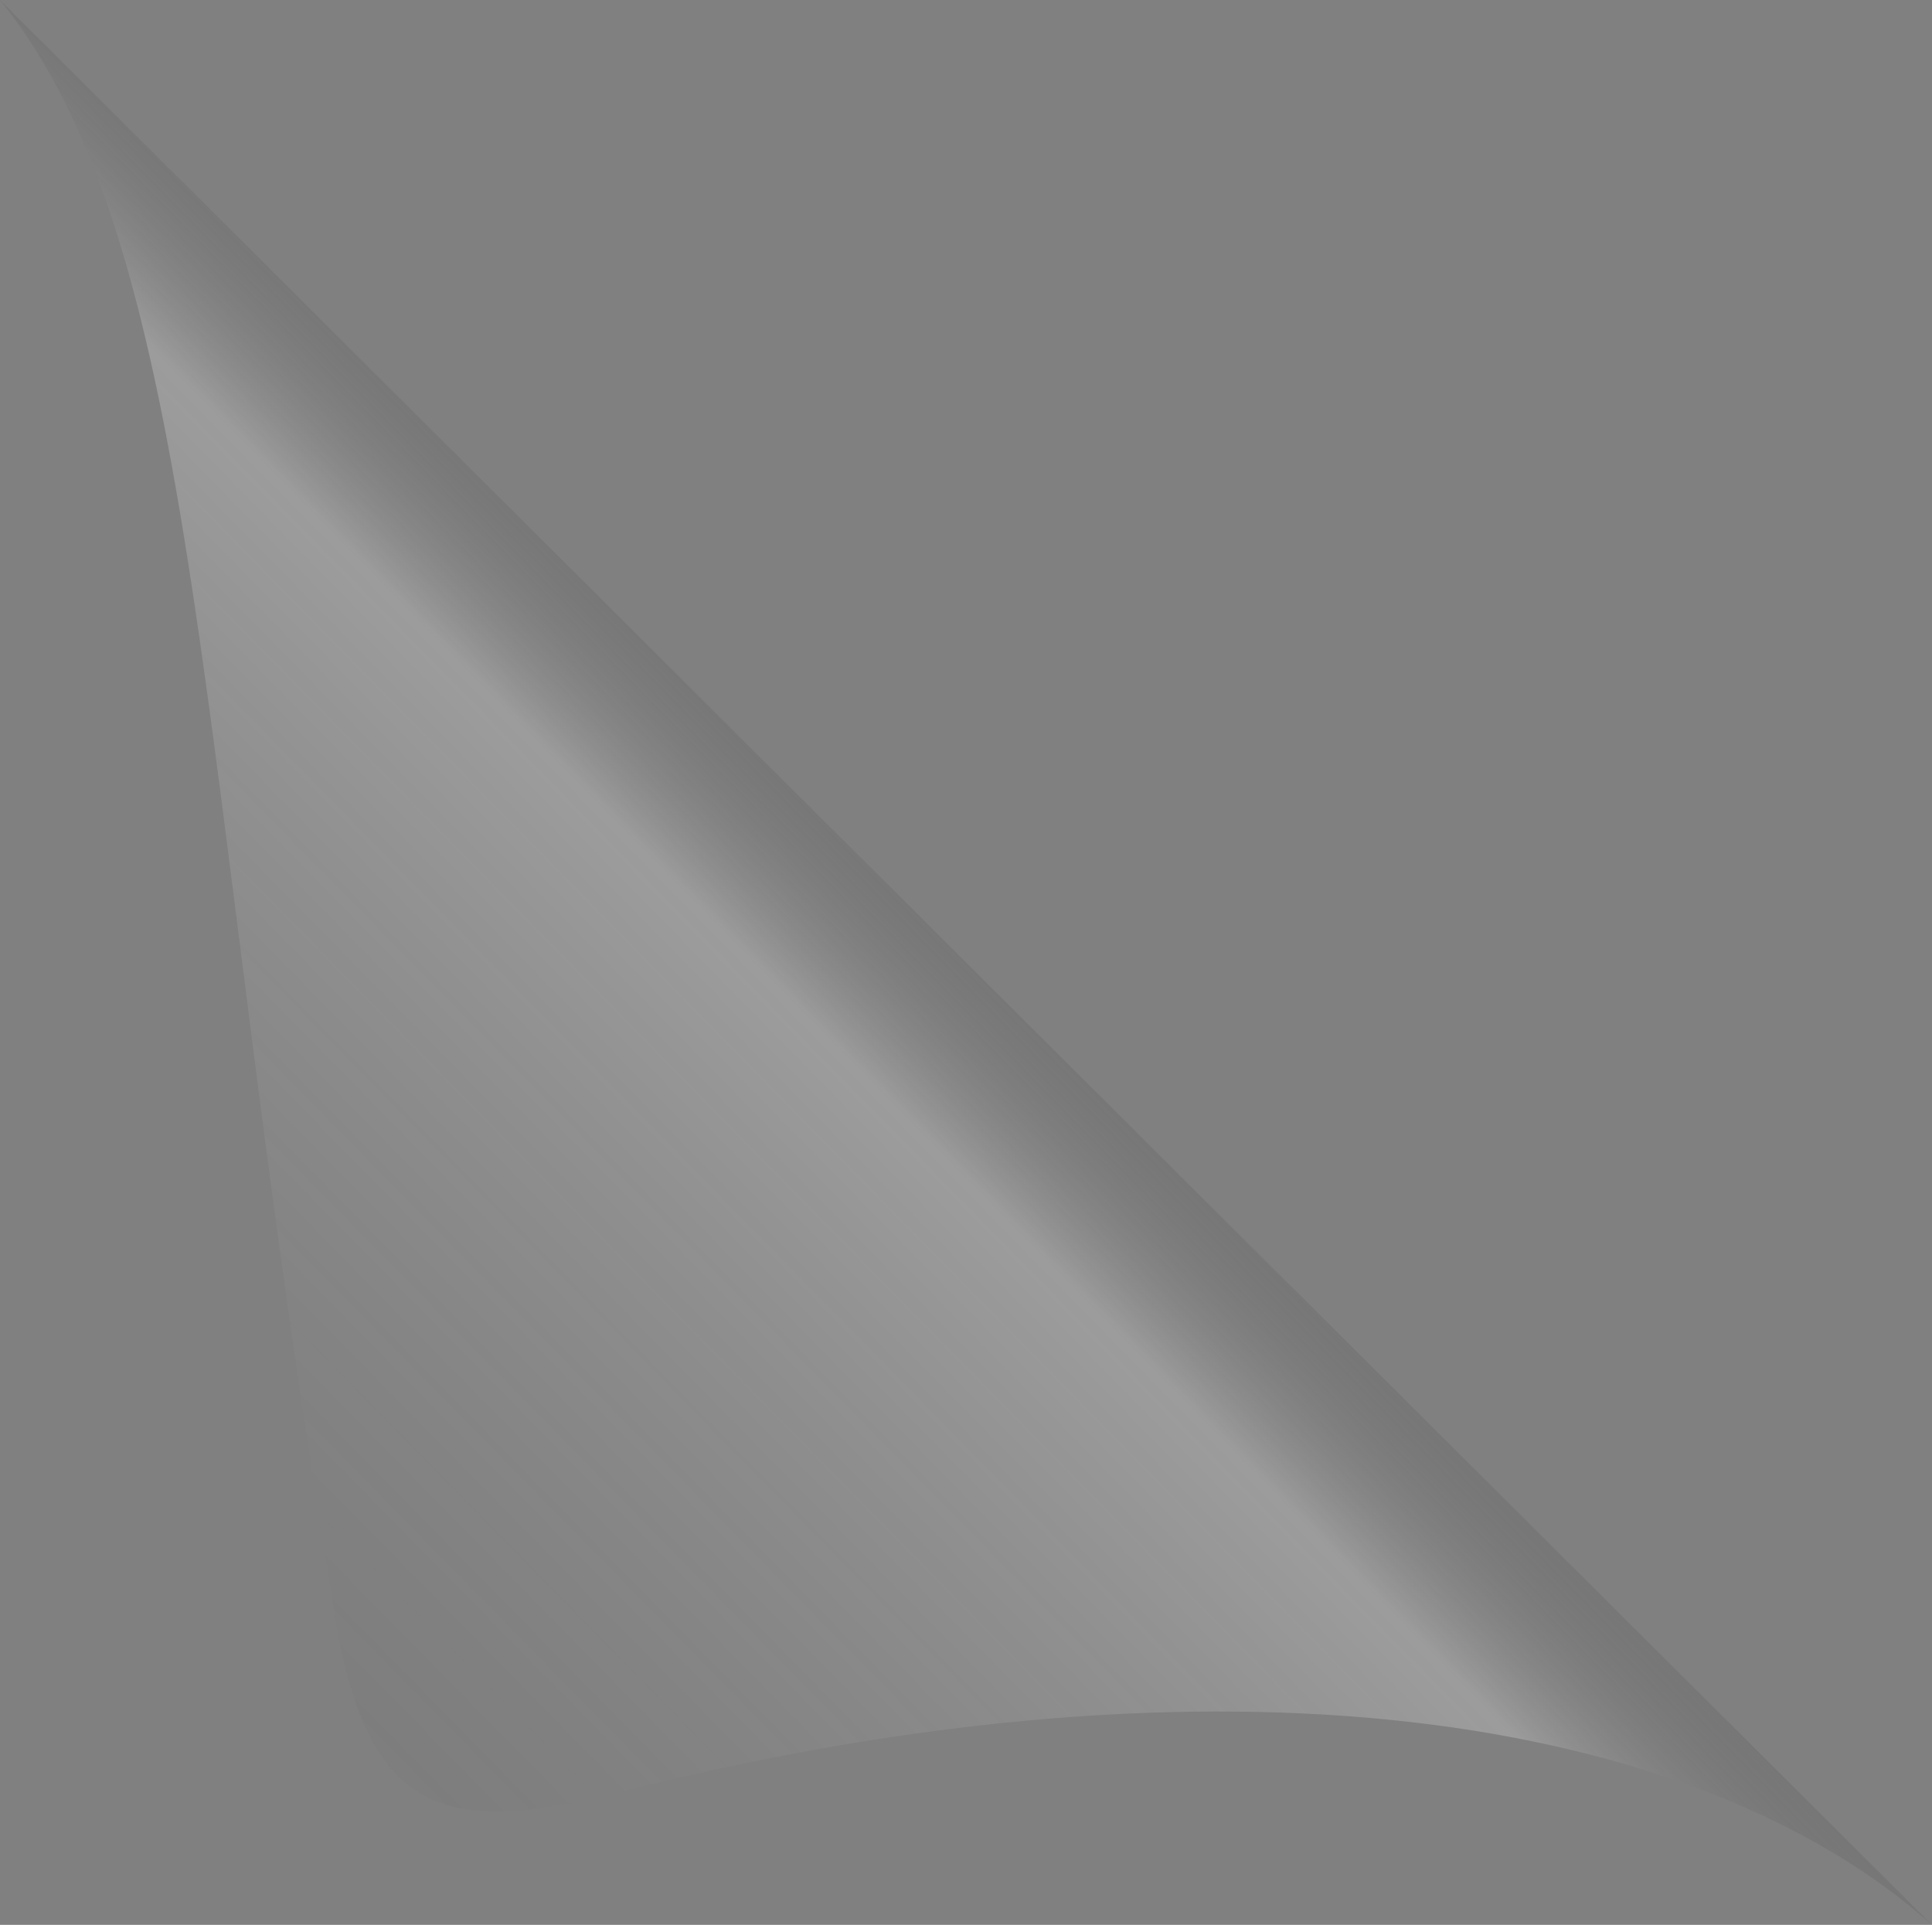 <?xml version="1.0" encoding="utf-8"?>
<svg xmlns="http://www.w3.org/2000/svg" fill="none" height="100%" overflow="visible" preserveAspectRatio="none" style="display: block;" viewBox="0 0 46 45.831" width="100%">
<rect x="0" y="0" width="46" height="45.831" fill="#808080" stroke="none"/>
<path d="M8 38.611C8.831 43.599 11 43.611 15 42.611C29 39.111 40.306 40.756 46 45.831L0 0C4.891 6.04 4.65 18.509 8 38.611Z" fill="url(#paint0_linear_0_8995)" fill-opacity="0.7" id="Vector 35" opacity="0.4"/>
<defs>
<linearGradient gradientUnits="userSpaceOnUse" id="paint0_linear_0_8995" x1="-3" x2="24" y1="49.611" y2="23.111">
<stop stop-opacity="0.1"/>
<stop offset="0.889" stop-color="white" stop-opacity="0.8"/>
<stop offset="1" stop-opacity="0.25"/>
</linearGradient>
</defs>
</svg>